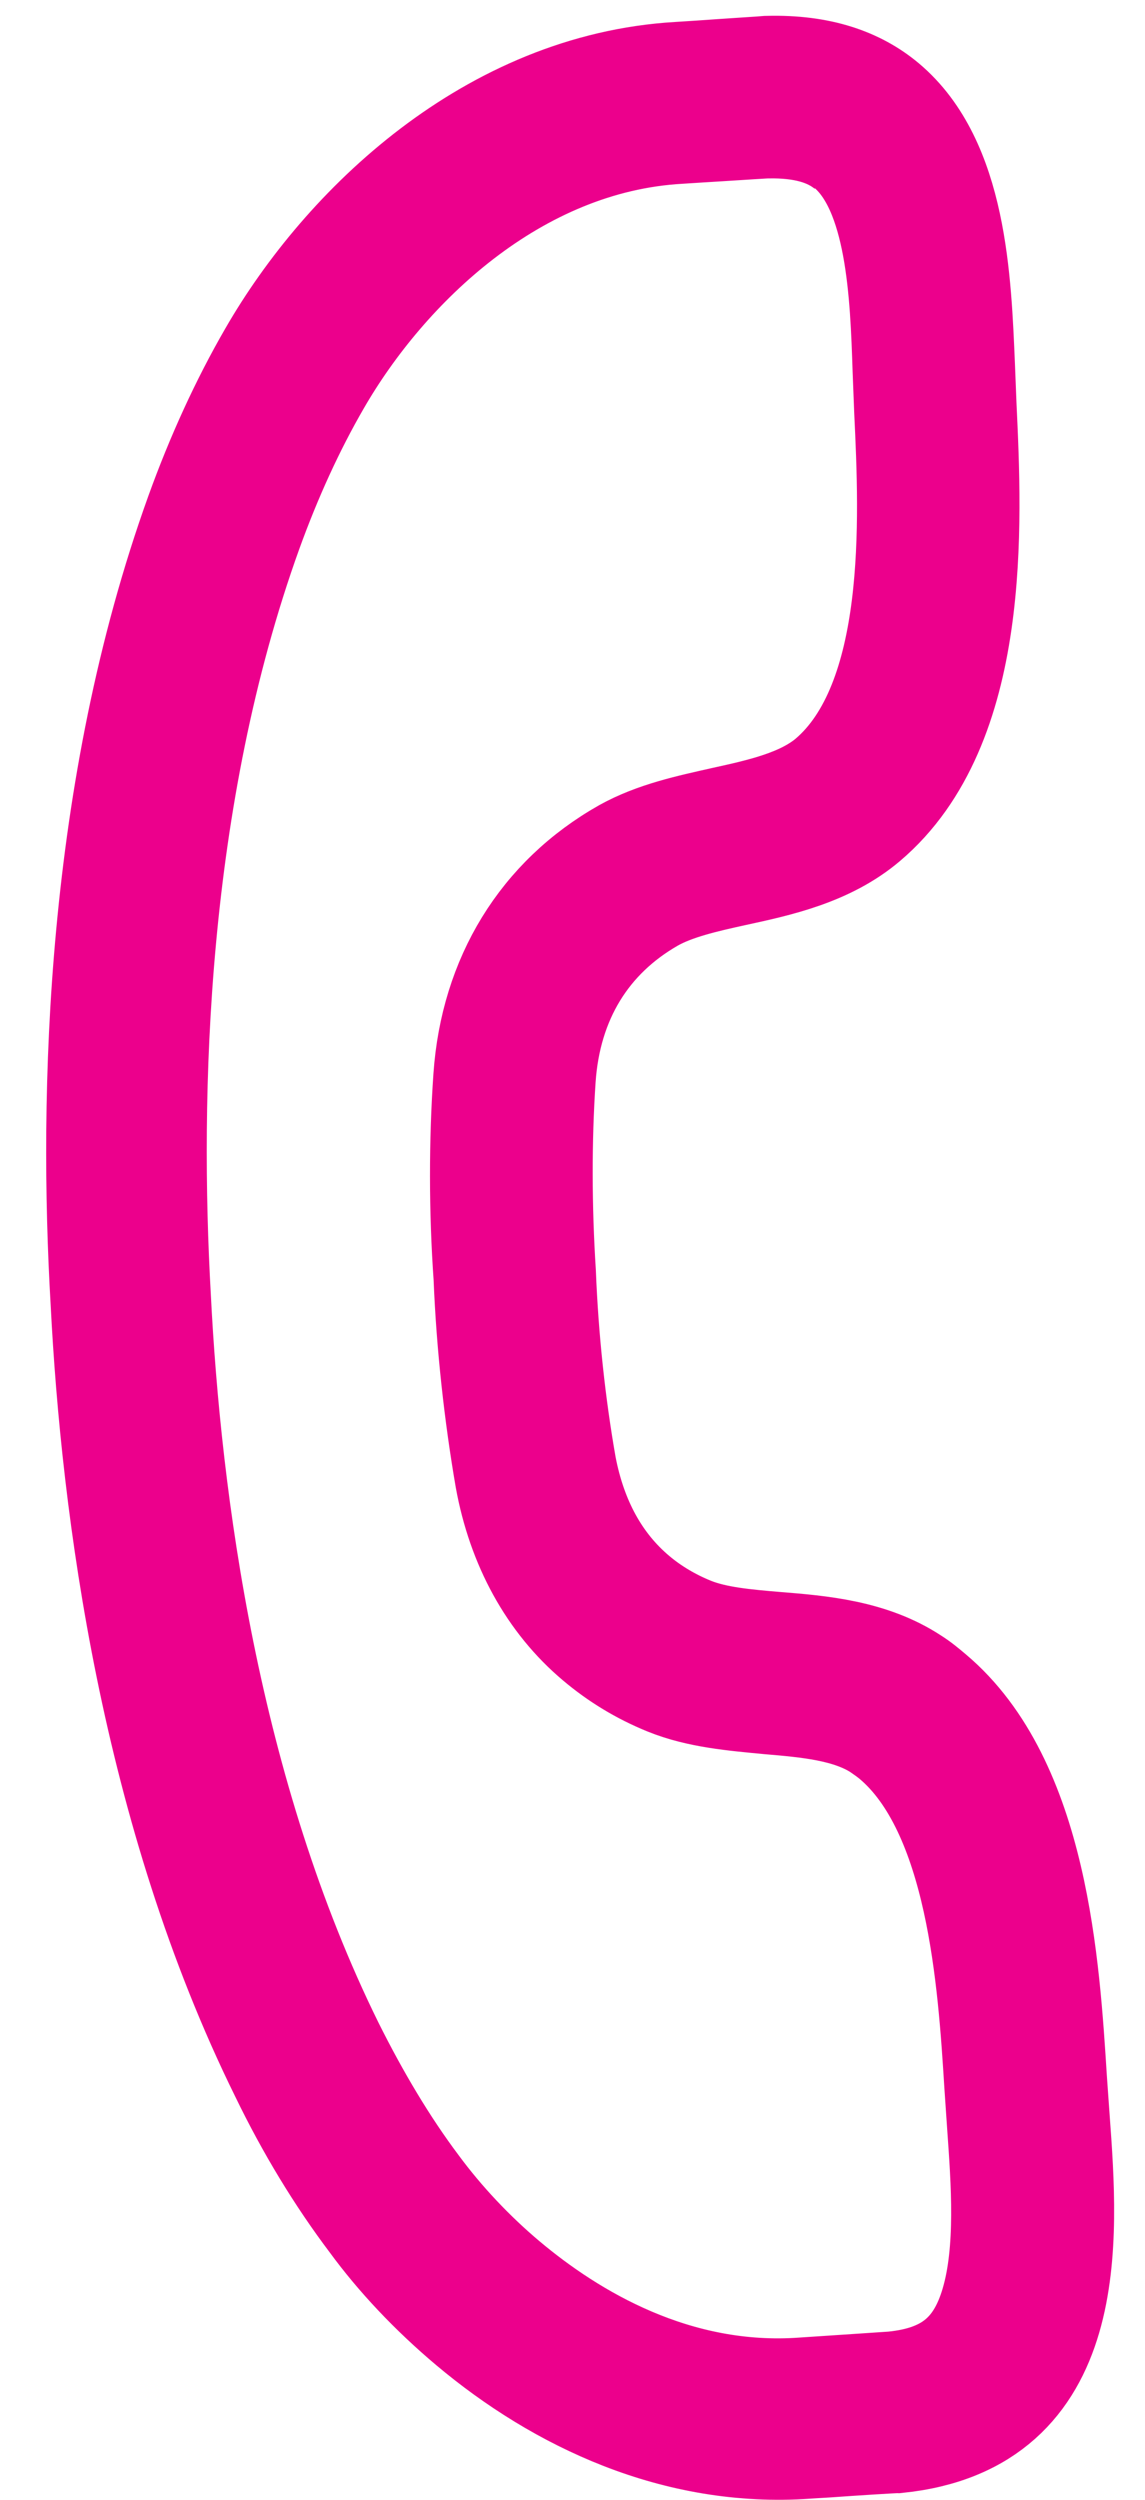 <svg width="11" height="24" viewBox="0 0 11 24" fill="none" xmlns="http://www.w3.org/2000/svg">
<path d="M8.146 1.421C8.632 1.83 8.667 2.826 8.691 3.557L8.706 3.944C8.756 4.99 8.833 6.739 7.965 7.475C7.703 7.694 7.318 7.781 6.952 7.861C6.629 7.934 6.293 8.004 6 8.167C5.202 8.618 4.729 9.392 4.663 10.34C4.62 10.956 4.62 11.623 4.665 12.262C4.691 12.914 4.766 13.585 4.871 14.194C4.987 14.833 5.283 15.375 5.732 15.752C5.931 15.92 6.156 16.058 6.41 16.161C6.712 16.283 7.05 16.311 7.385 16.343C7.762 16.375 8.152 16.409 8.443 16.595C8.488 16.626 8.537 16.66 8.579 16.695C9.406 17.39 9.51 19.031 9.572 20.021L9.598 20.402C9.636 20.94 9.687 21.605 9.535 22.115C9.393 22.596 9.104 22.83 8.584 22.883C8.553 22.886 8.164 22.911 7.915 22.928L7.72 22.941C6.487 23.032 5.486 22.425 4.862 21.901C4.542 21.632 4.246 21.317 4.004 20.989C3.706 20.592 3.436 20.137 3.19 19.645C1.99 17.215 1.624 14.394 1.526 12.451C1.417 10.513 1.479 7.671 2.405 5.101C2.592 4.584 2.812 4.102 3.063 3.669C3.701 2.564 4.946 1.353 6.531 1.265L6.734 1.252L6.913 1.241C7.123 1.228 7.356 1.212 7.376 1.213C7.708 1.207 7.963 1.275 8.146 1.428M8.506 0.991C8.24 0.768 7.879 0.64 7.38 0.652C7.364 0.654 6.967 0.679 6.718 0.697L6.516 0.71C4.716 0.816 3.309 2.169 2.598 3.403C2.33 3.866 2.093 4.384 1.896 4.93C0.938 7.589 0.87 10.514 0.986 12.502C1.087 14.492 1.467 17.391 2.708 19.907C2.959 20.426 3.251 20.906 3.57 21.328C3.821 21.671 4.143 22.014 4.513 22.325C5.365 23.041 6.494 23.58 7.755 23.49L7.949 23.478C8.198 23.46 8.596 23.435 8.623 23.436C10.37 23.256 10.247 21.504 10.162 20.348L10.135 19.967C10.066 18.884 9.961 17.11 8.955 16.264C8.897 16.215 8.839 16.166 8.769 16.122C8.367 15.858 7.884 15.817 7.459 15.783C7.16 15.758 6.876 15.733 6.647 15.642C6.446 15.561 6.262 15.451 6.108 15.321C5.751 15.021 5.522 14.601 5.422 14.078C5.319 13.492 5.25 12.856 5.225 12.22C5.185 11.592 5.183 10.953 5.223 10.357C5.275 9.595 5.64 9 6.268 8.642C6.482 8.522 6.763 8.457 7.06 8.392C7.476 8.302 7.954 8.198 8.323 7.885C9.408 6.966 9.32 5.045 9.266 3.894L9.251 3.515C9.216 2.687 9.176 1.554 8.506 0.991Z" fill="#ED1F79"/>
<path d="M8.146 1.421C8.632 1.83 8.667 2.826 8.691 3.557L8.706 3.944C8.756 4.99 8.833 6.739 7.965 7.475C7.703 7.694 7.318 7.781 6.952 7.861C6.629 7.934 6.293 8.004 6 8.167C5.202 8.618 4.729 9.392 4.663 10.34C4.62 10.956 4.62 11.623 4.665 12.262C4.691 12.914 4.766 13.585 4.871 14.194C4.987 14.833 5.283 15.375 5.732 15.752C5.931 15.92 6.156 16.058 6.41 16.161C6.712 16.283 7.05 16.311 7.385 16.343C7.762 16.375 8.152 16.409 8.443 16.595C8.488 16.626 8.537 16.66 8.579 16.695C9.406 17.39 9.51 19.031 9.572 20.021L9.598 20.402C9.636 20.94 9.687 21.605 9.535 22.115C9.393 22.596 9.104 22.83 8.584 22.883C8.553 22.886 8.164 22.911 7.915 22.928L7.72 22.941C6.487 23.032 5.486 22.425 4.862 21.901C4.542 21.632 4.246 21.317 4.004 20.989C3.706 20.592 3.436 20.137 3.19 19.645C1.99 17.215 1.624 14.394 1.526 12.451C1.417 10.513 1.479 7.671 2.405 5.101C2.592 4.584 2.812 4.102 3.063 3.669C3.701 2.564 4.946 1.353 6.531 1.265L6.734 1.252L6.913 1.241C7.123 1.228 7.356 1.212 7.376 1.213C7.708 1.207 7.963 1.275 8.146 1.428M8.506 0.991C8.24 0.768 7.879 0.64 7.38 0.652C7.364 0.654 6.967 0.679 6.718 0.697L6.516 0.71C4.716 0.816 3.309 2.169 2.598 3.403C2.33 3.866 2.093 4.384 1.896 4.93C0.938 7.589 0.87 10.514 0.986 12.502C1.087 14.492 1.467 17.391 2.708 19.907C2.959 20.426 3.251 20.906 3.57 21.328C3.821 21.671 4.143 22.014 4.513 22.325C5.365 23.041 6.494 23.58 7.755 23.49L7.949 23.478C8.198 23.46 8.596 23.435 8.623 23.436C10.37 23.256 10.247 21.504 10.162 20.348L10.135 19.967C10.066 18.884 9.961 17.11 8.955 16.264C8.897 16.215 8.839 16.166 8.769 16.122C8.367 15.858 7.884 15.817 7.459 15.783C7.16 15.758 6.876 15.733 6.647 15.642C6.446 15.561 6.262 15.451 6.108 15.321C5.751 15.021 5.522 14.601 5.422 14.078C5.319 13.492 5.25 12.856 5.225 12.22C5.185 11.592 5.183 10.953 5.223 10.357C5.275 9.595 5.64 9 6.268 8.642C6.482 8.522 6.763 8.457 7.06 8.392C7.476 8.302 7.954 8.198 8.323 7.885C9.408 6.966 9.32 5.045 9.266 3.894L9.251 3.515C9.216 2.687 9.176 1.554 8.506 0.991Z" stroke="#EC008C"/>
</svg>
